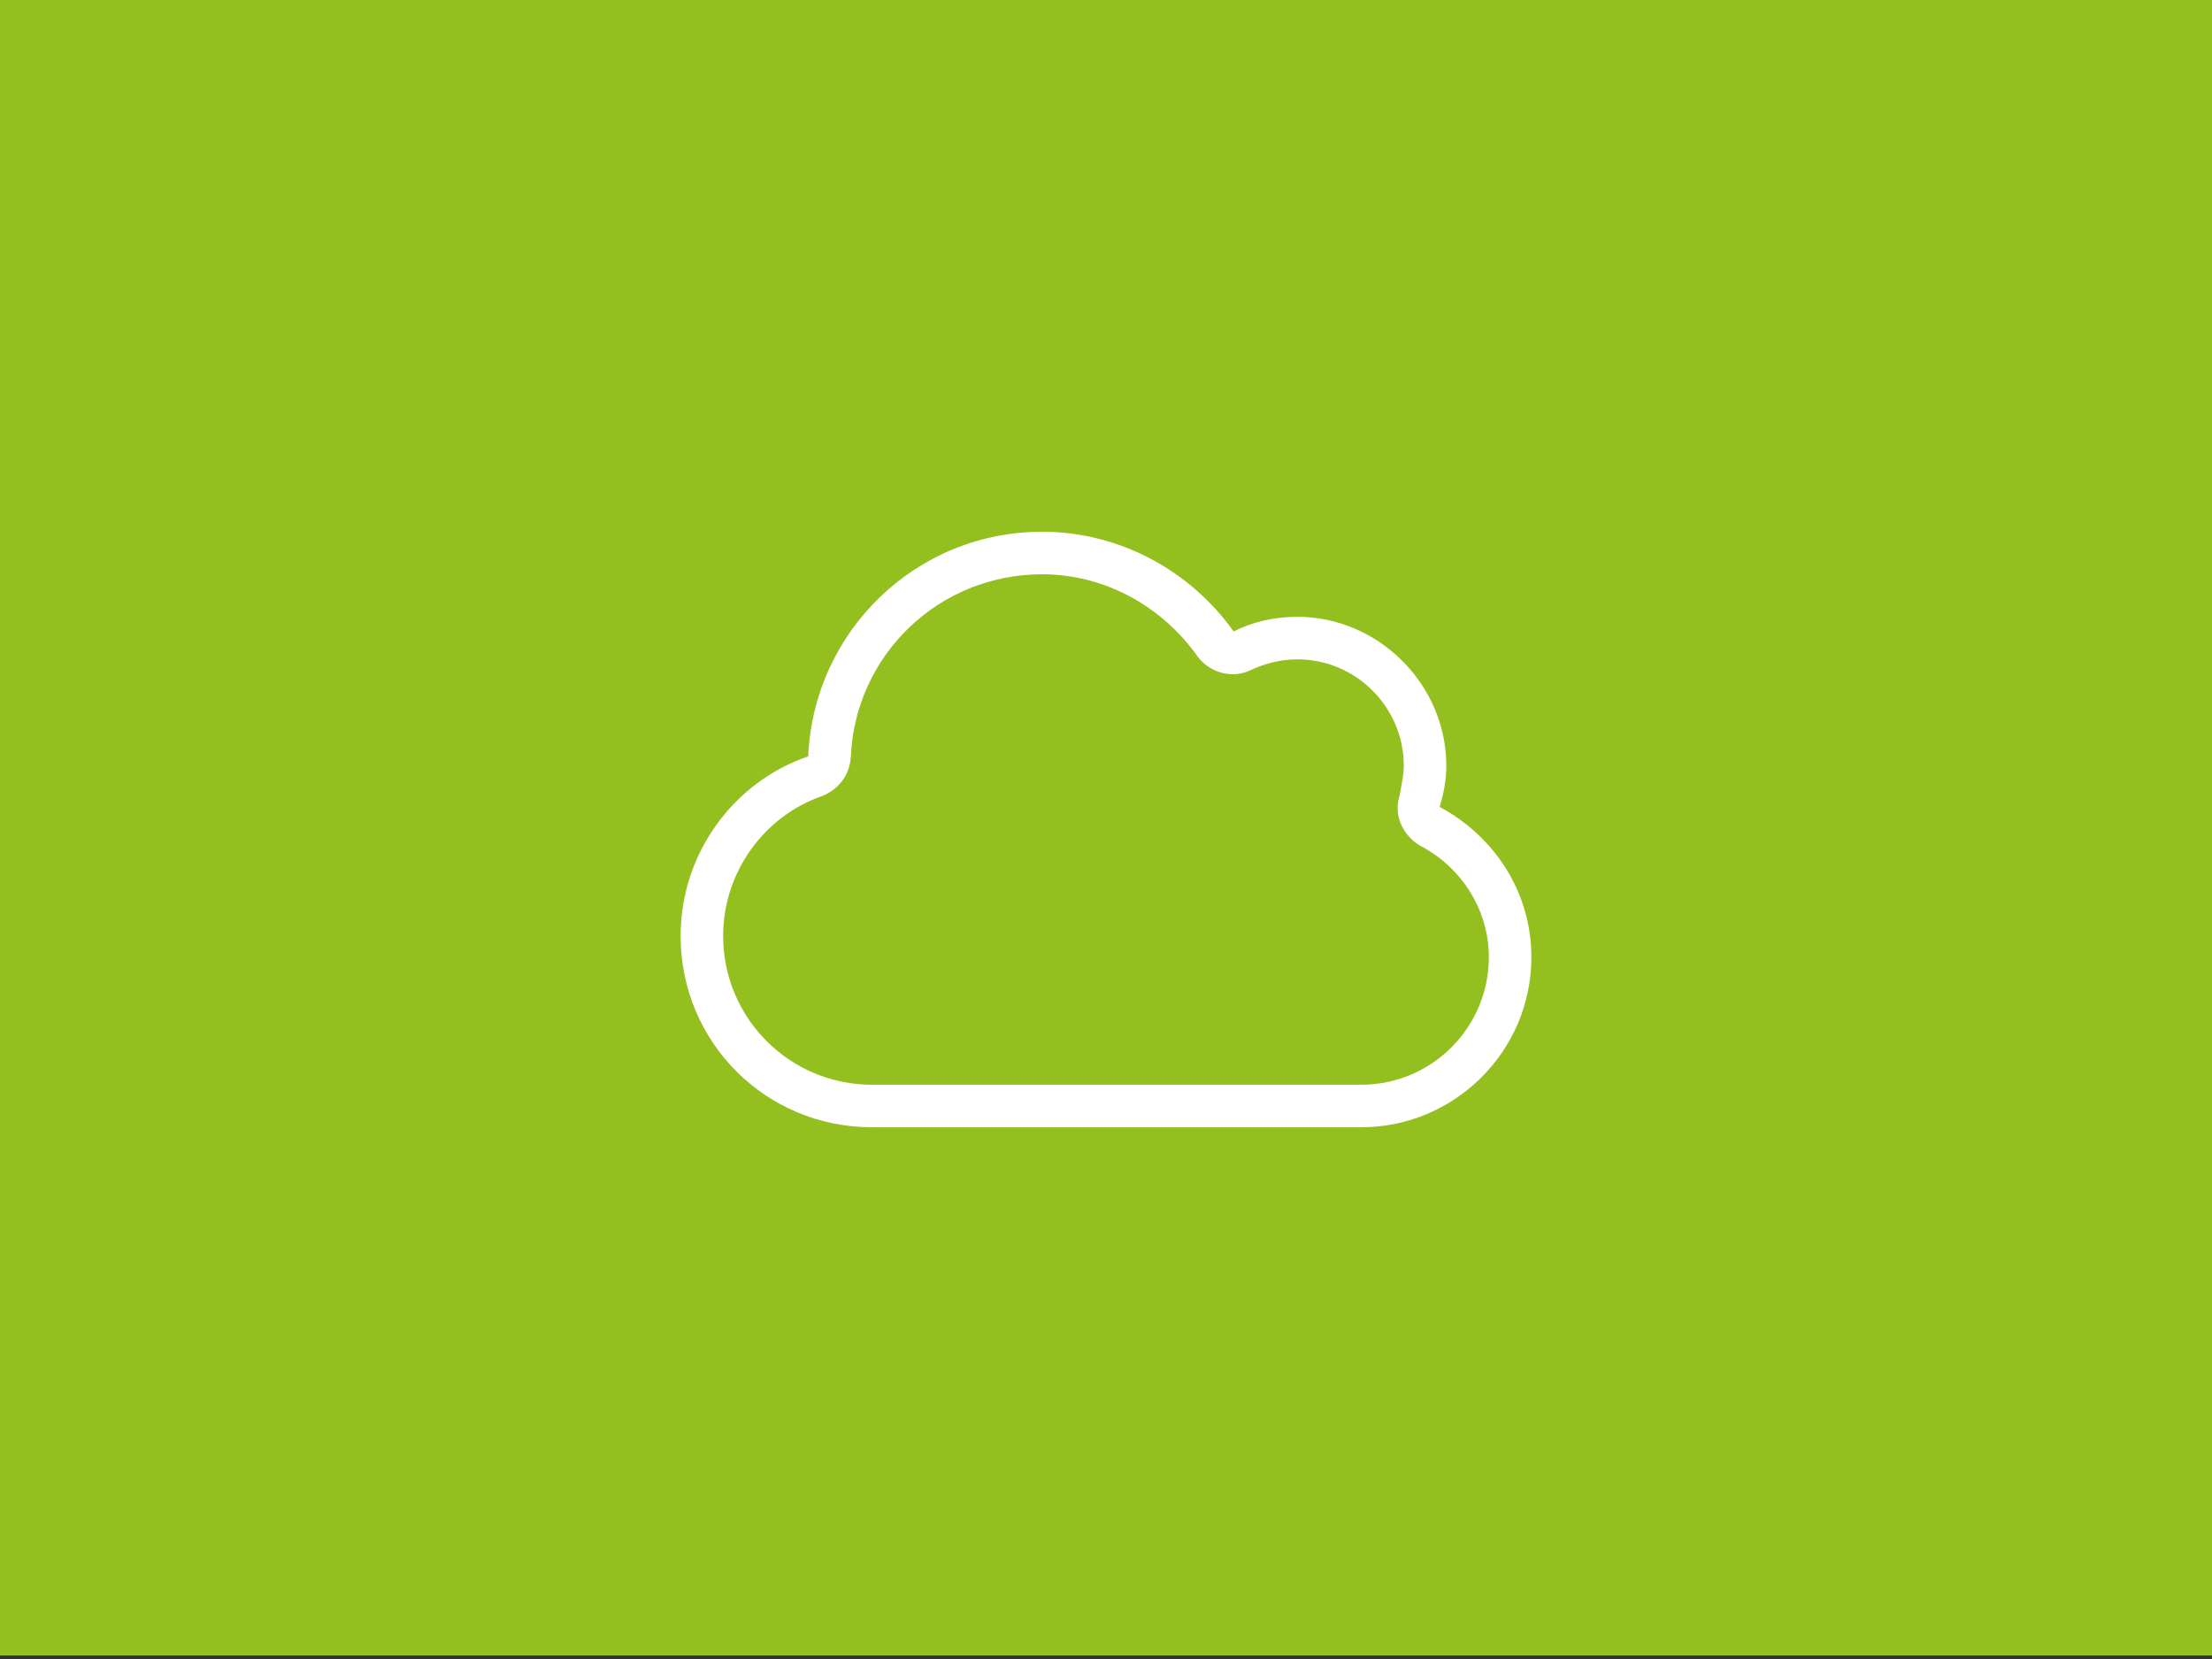 <svg width="312" height="234" fill="none" xmlns="http://www.w3.org/2000/svg"><rect width="100%" height="100%" fill="#333333" stroke="none"/><path d="M312 0H0v233.501h312V0Z" fill="#93C01F"/><path d="M176.438 94.5c-2.626 1.313-5.813.375-7.5-1.875C164.062 85.687 156 81 147 81c-14.625 0-26.438 11.438-27 25.875-.188 2.437-1.688 4.5-4.125 5.437C107.812 115.125 102 123 102 132c0 11.625 9.375 21 21 21h69c9.938 0 18-8.062 18-18 0-6.75-3.938-12.75-9.75-15.75-2.438-1.5-3.75-4.312-2.812-7.125.187-1.313.562-2.625.562-4.125 0-8.25-6.75-15-15-15-2.438 0-4.5.563-6.562 1.5ZM174 89.062c2.625-1.312 5.625-2.062 9-2.062 11.438 0 21 9.563 21 21 0 2.062-.375 3.938-.938 5.812C210.75 117.938 216 125.812 216 135c0 13.312-10.875 24-24 24h-69c-15 0-27-12-27-27 0-11.625 7.5-21.75 18-25.312C114.75 89.062 129.188 75 147 75c11.062 0 21 5.625 27 14.063Z" fill="#fff"/></svg>